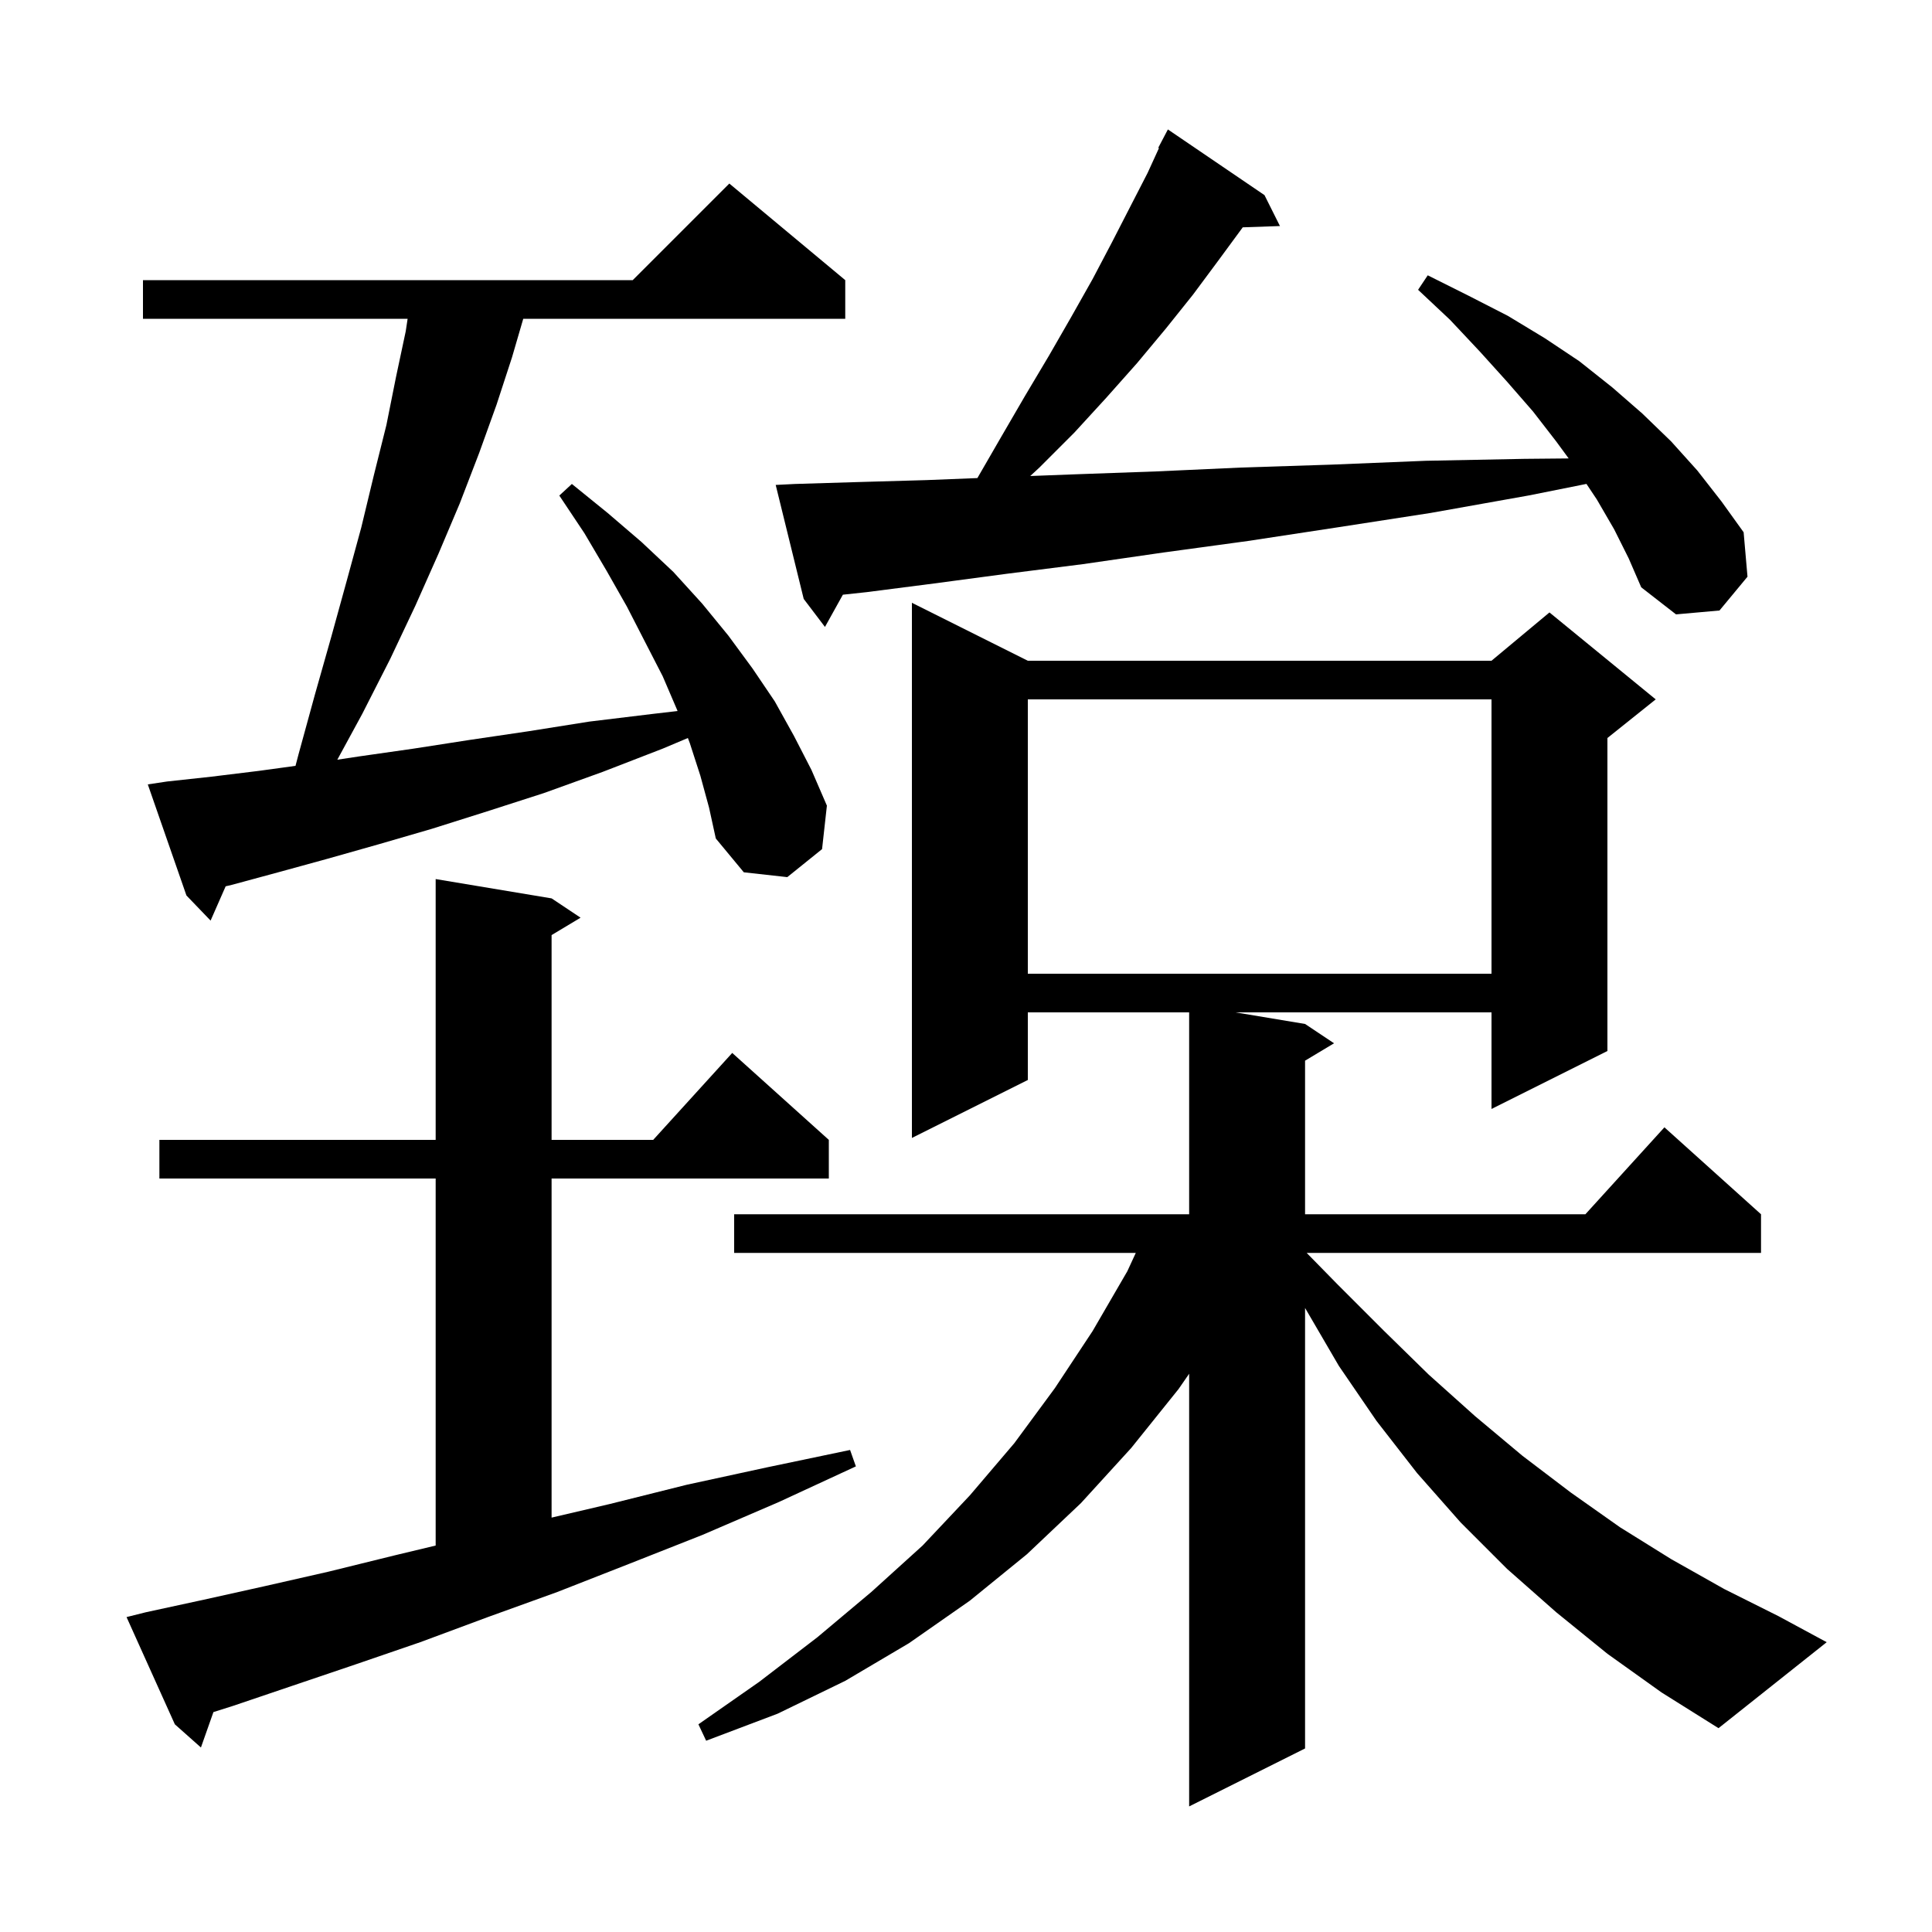 <svg xmlns="http://www.w3.org/2000/svg" xmlns:xlink="http://www.w3.org/1999/xlink" version="1.1" baseProfile="full" viewBox="0 0 200 200" width="200" height="200"><g fill="currentColor"><path d="M 166.4 171.2 L 161.1 166.9 L 156.0 162.4 L 151.2 157.6 L 146.7 152.5 L 142.5 147.1 L 138.6 141.4 L 135.1 135.4 L 135.1 181.0 L 123.1 187.0 L 123.1 142.211 L 122.0 143.8 L 117.1 149.9 L 111.9 155.6 L 106.3 160.9 L 100.4 165.7 L 94.1 170.1 L 87.5 174.0 L 80.5 177.4 L 73.1 180.2 L 72.3 178.5 L 78.6 174.1 L 84.6 169.5 L 90.2 164.8 L 95.5 160.0 L 100.4 154.8 L 105.0 149.4 L 109.2 143.7 L 113.1 137.8 L 116.7 131.6 L 117.577 129.7 L 76.0 129.7 L 76.0 125.7 L 123.1 125.7 L 123.1 104.8 L 106.4 104.8 L 106.4 111.8 L 94.4 117.8 L 94.4 62.4 L 106.4 68.4 L 154.4 68.4 L 160.4 63.4 L 171.4 72.4 L 166.4 76.4 L 166.4 108.8 L 154.4 114.8 L 154.4 104.8 L 127.9 104.8 L 135.1 106.0 L 138.1 108.0 L 135.1 109.8 L 135.1 125.7 L 164.118 125.7 L 172.3 116.7 L 182.3 125.7 L 182.3 129.7 L 135.267 129.7 L 138.5 133.0 L 143.2 137.7 L 147.9 142.3 L 152.7 146.6 L 157.6 150.7 L 162.6 154.5 L 167.7 158.1 L 173.0 161.4 L 178.5 164.5 L 184.1 167.3 L 189.1 170.0 L 177.9 178.9 L 172.0 175.2 Z M 15.1 166.9 L 21.1 165.6 L 27.4 164.2 L 34.0 162.7 L 40.9 161.0 L 45.1 159.994 L 45.1 122.0 L 16.5 122.0 L 16.5 118.0 L 45.1 118.0 L 45.1 91.0 L 57.1 93.0 L 60.1 95.0 L 57.1 96.8 L 57.1 118.0 L 67.618 118.0 L 75.8 109.0 L 85.8 118.0 L 85.8 122.0 L 57.1 122.0 L 57.1 157.103 L 63.1 155.7 L 71.1 153.7 L 79.4 151.9 L 88.0 150.1 L 88.6 151.8 L 80.6 155.5 L 72.7 158.9 L 65.1 161.9 L 57.7 164.8 L 50.5 167.4 L 43.5 170.0 L 36.8 172.3 L 30.3 174.5 L 24.1 176.6 L 22.093 177.235 L 20.8 180.9 L 18.1 178.5 L 13.1 167.4 Z M 106.4 72.4 L 106.4 100.8 L 154.4 100.8 L 154.4 72.4 Z M 72.5 80.3 L 71.4 76.9 L 71.209 76.399 L 68.6 77.5 L 62.4 79.9 L 56.3 82.1 L 50.4 84.0 L 44.7 85.8 L 39.2 87.4 L 33.9 88.9 L 28.8 90.3 L 24.0 91.6 L 23.36 91.75 L 21.8 95.3 L 19.3 92.7 L 15.3 81.2 L 17.3 80.9 L 21.9 80.4 L 26.8 79.8 L 30.591 79.28 L 30.9 78.1 L 32.6 71.9 L 34.3 65.9 L 35.9 60.1 L 37.4 54.6 L 38.7 49.2 L 40.0 44.0 L 41.0 39.0 L 42.0 34.3 L 42.197 33.0 L 14.8 33.0 L 14.8 29.0 L 65.5 29.0 L 75.5 19.0 L 87.5 29.0 L 87.5 33.0 L 54.167 33.0 L 53.0 37.0 L 51.4 41.9 L 49.6 46.9 L 47.6 52.1 L 45.4 57.3 L 43.0 62.7 L 40.4 68.2 L 37.5 73.9 L 34.92 78.644 L 37.2 78.3 L 42.8 77.5 L 48.6 76.6 L 54.7 75.7 L 61.0 74.7 L 67.6 73.9 L 70.14 73.605 L 70.1 73.5 L 68.6 70.0 L 66.8 66.5 L 64.9 62.8 L 62.8 59.1 L 60.5 55.2 L 57.9 51.3 L 59.2 50.1 L 62.9 53.1 L 66.4 56.1 L 69.7 59.2 L 72.7 62.5 L 75.4 65.8 L 77.9 69.2 L 80.2 72.6 L 82.2 76.2 L 84.0 79.7 L 85.6 83.4 L 85.1 87.9 L 81.5 90.8 L 77.0 90.3 L 74.1 86.8 L 73.4 83.6 Z M 167.1 54.8 L 165.3 51.7 L 164.229 50.094 L 158.2 51.3 L 148.1 53.1 L 138.4 54.6 L 129.2 56.0 L 120.4 57.2 L 112.1 58.4 L 104.2 59.4 L 96.7 60.4 L 89.7 61.3 L 87.254 61.563 L 85.4 64.9 L 83.2 62.0 L 80.3 50.2 L 82.3 50.1 L 88.9 49.9 L 95.9 49.7 L 101.18 49.489 L 103.6 45.3 L 106.1 41.0 L 108.6 36.8 L 110.9 32.8 L 113.1 28.9 L 115.1 25.1 L 117.0 21.4 L 118.8 17.9 L 119.974 15.333 L 119.9 15.3 L 120.9 13.4 L 130.9 20.2 L 132.5 23.4 L 128.645 23.533 L 128.6 23.6 L 126.1 27.0 L 123.5 30.5 L 120.7 34.0 L 117.7 37.6 L 114.5 41.2 L 111.2 44.8 L 107.6 48.4 L 106.65 49.277 L 111.3 49.1 L 119.7 48.8 L 128.5 48.4 L 137.8 48.1 L 147.6 47.7 L 157.8 47.5 L 162.389 47.457 L 161.1 45.7 L 158.7 42.6 L 156.0 39.5 L 153.2 36.4 L 150.1 33.1 L 146.8 30.0 L 147.8 28.5 L 152.0 30.6 L 156.1 32.7 L 159.9 35.0 L 163.5 37.4 L 166.9 40.1 L 170.0 42.8 L 173.0 45.7 L 175.7 48.7 L 178.2 51.9 L 180.5 55.1 L 180.9 59.7 L 178.0 63.2 L 173.5 63.6 L 169.9 60.8 L 168.6 57.8 Z "/></g></svg>